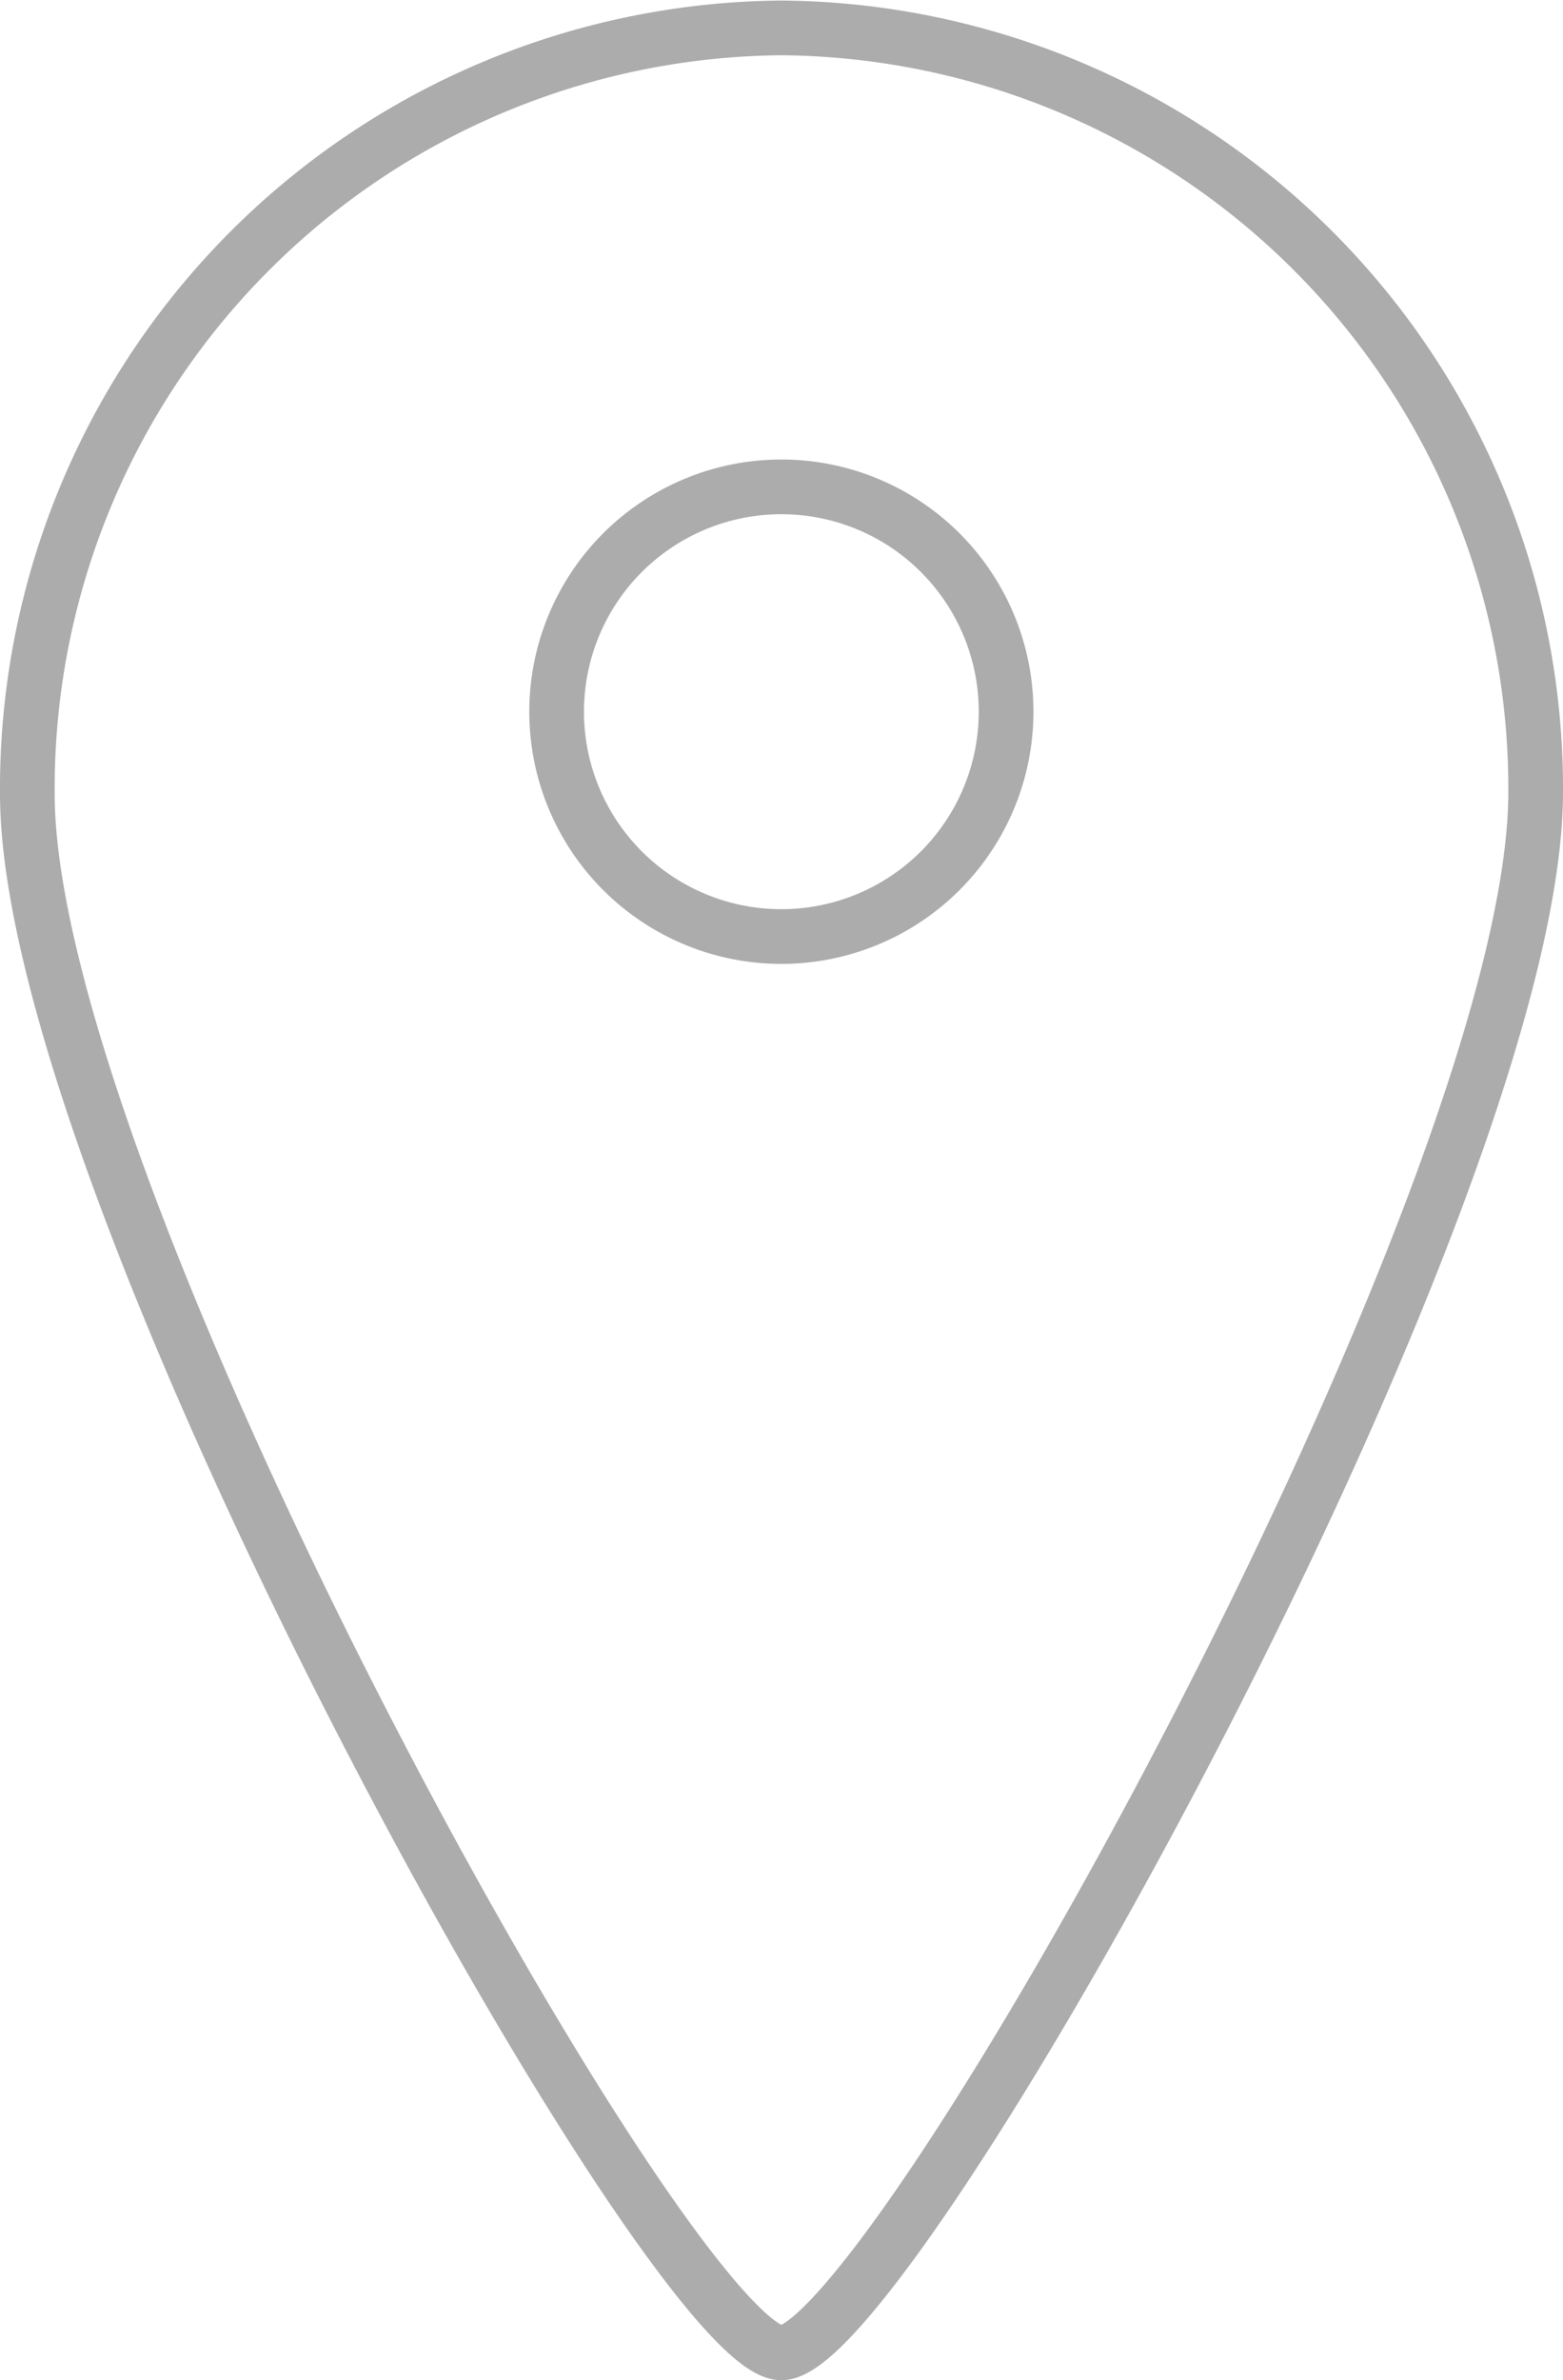<svg xmlns="http://www.w3.org/2000/svg" width="57.17" height="87.02" viewBox="0 0 57.17 87.02"><defs><style>.cls-1{fill:none;stroke:#acacac;stroke-linecap:round;stroke-linejoin:round;stroke-width:2px;}</style></defs><title>Fichier 1</title><g id="Calque_2" data-name="Calque 2"><g id="Calque_1-2" data-name="Calque 1"><path class="cls-1" d="M480,271.22a8.22,8.22,0,1,1,8.22-8.22,8.22,8.22,0,0,1-8.22,8.22M480,238a27.81,27.81,0,0,0-27.58,28C452.42,280.73,476,323,480,323s27.59-42.27,27.59-57.06A27.81,27.81,0,0,0,480,238Z" transform="translate(-451.42 -236.98)"/></g></g></svg>